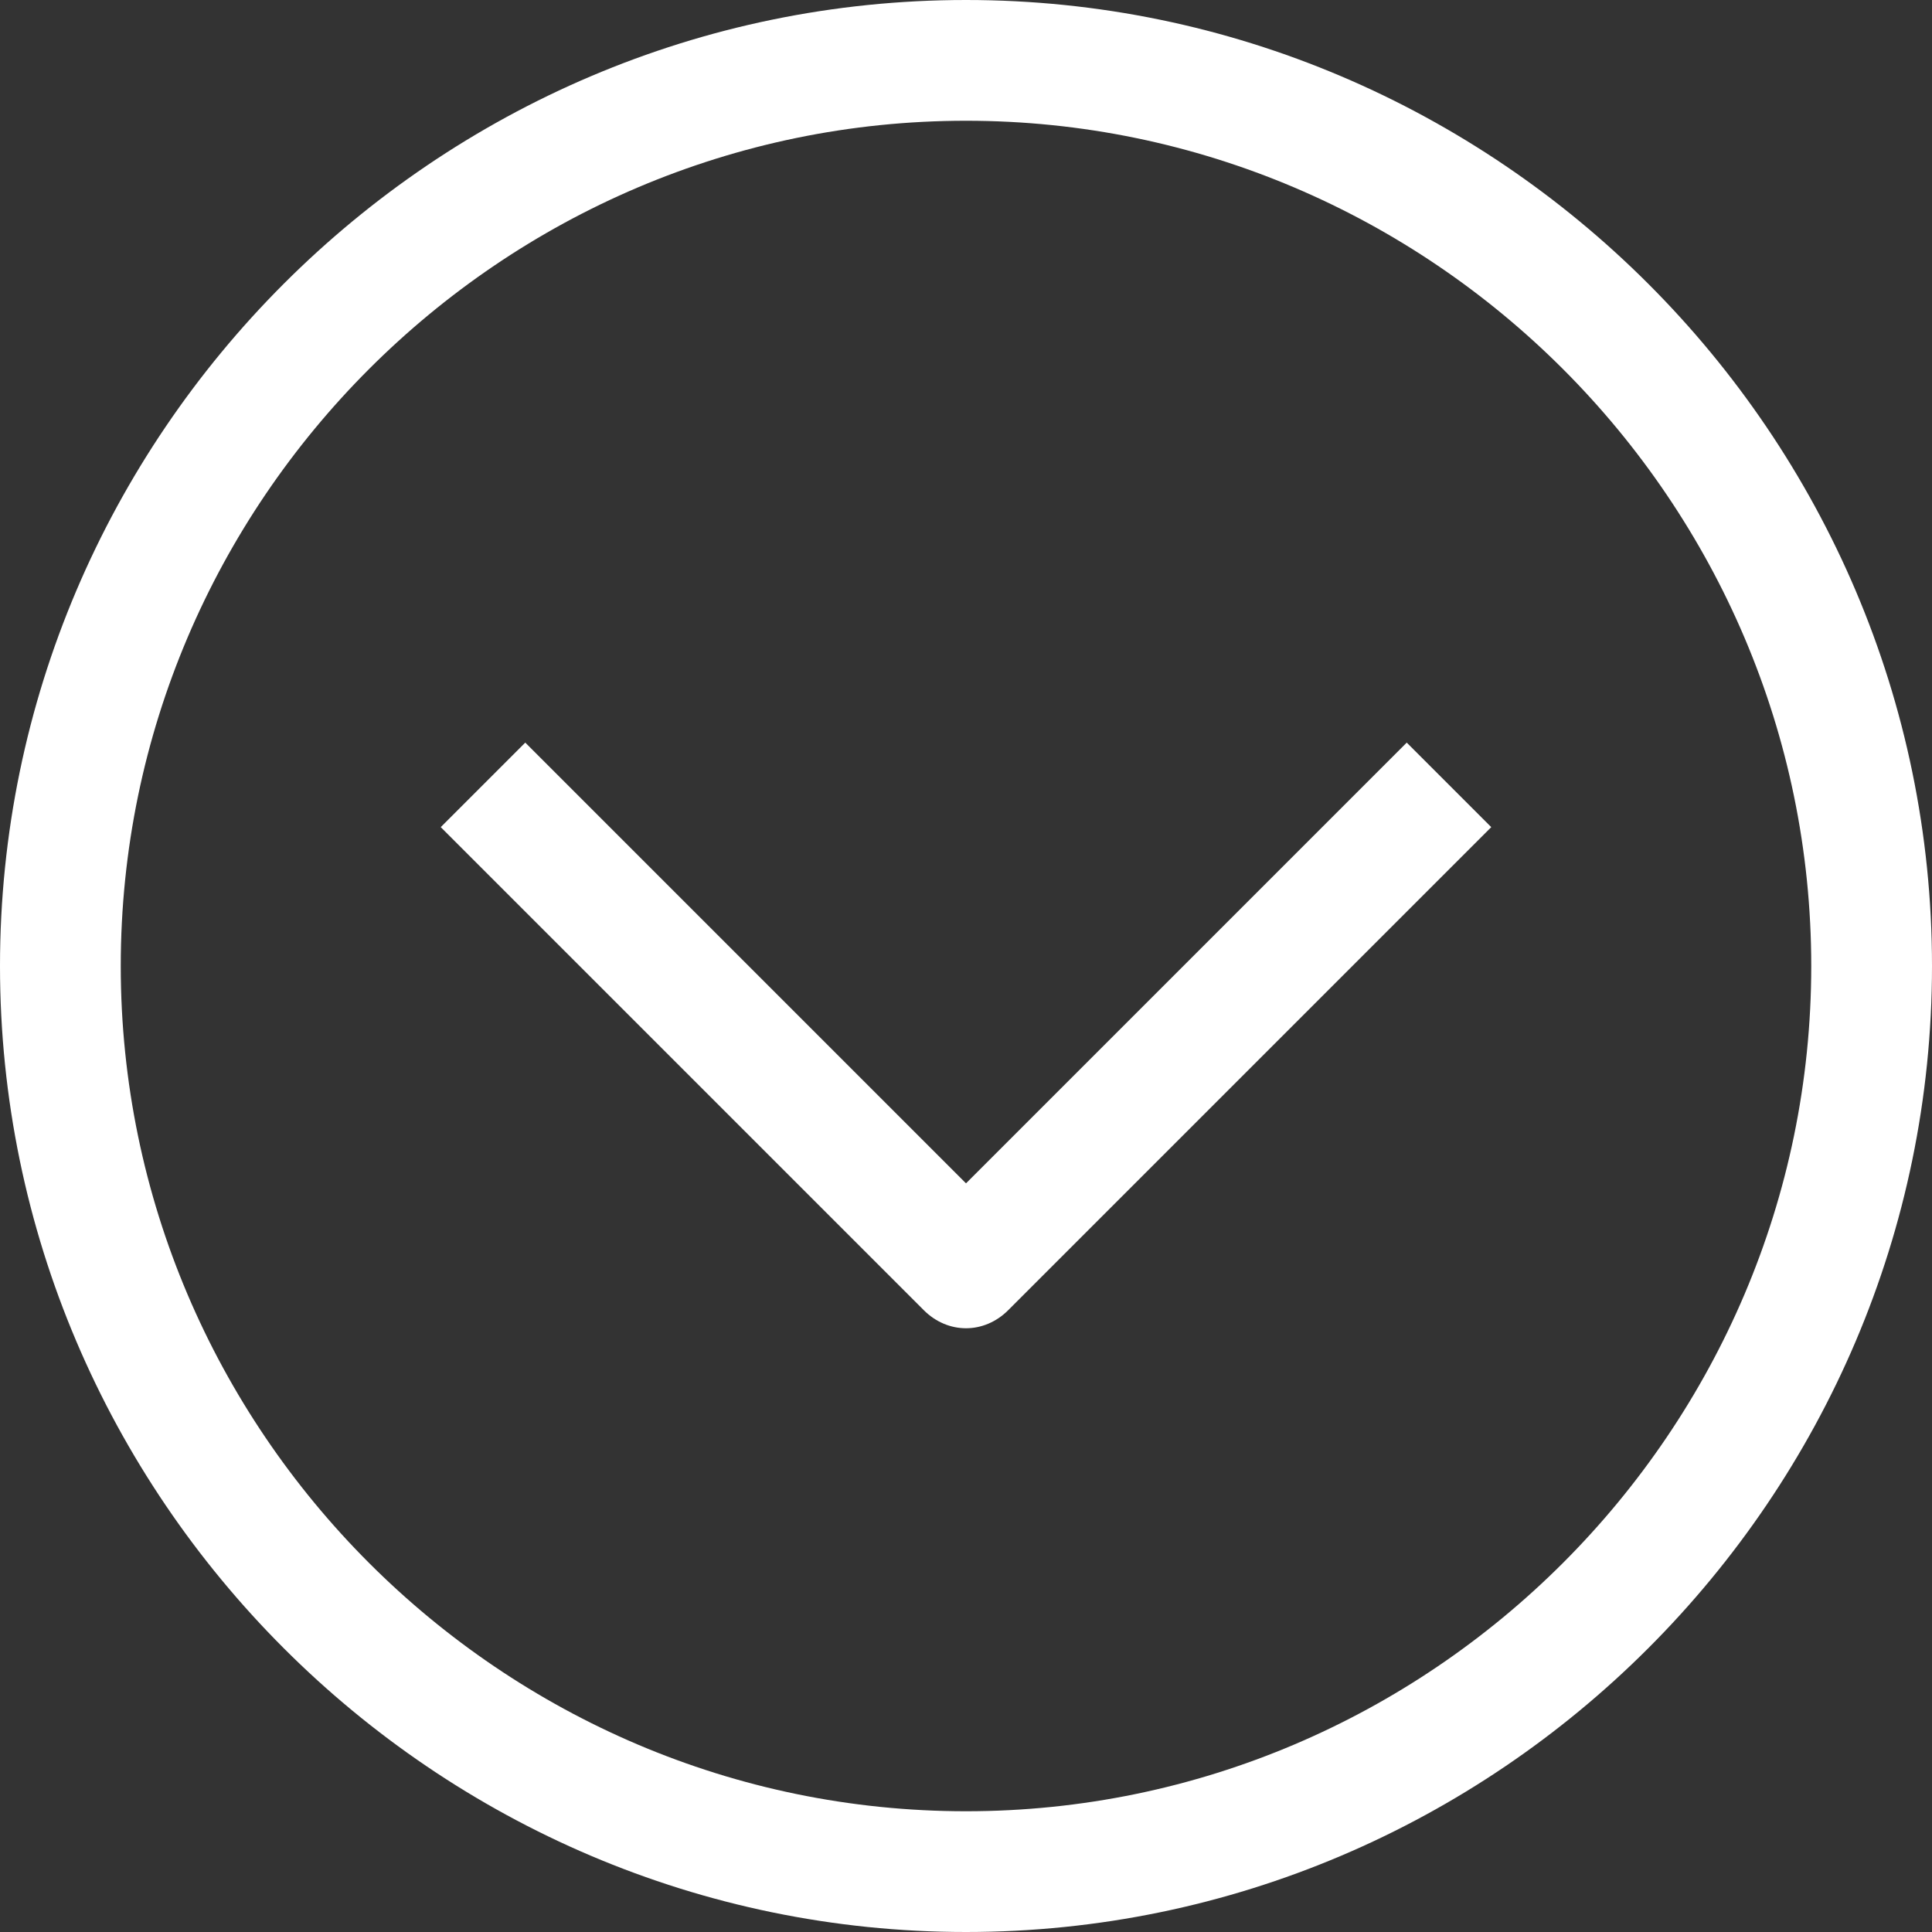<?xml version="1.0" encoding="UTF-8"?> <svg xmlns="http://www.w3.org/2000/svg" xmlns:xlink="http://www.w3.org/1999/xlink" version="1.1" id="Layer_1" x="0px" y="0px" viewBox="0 0 32 32" style="enable-background:new 0 0 32 32;" xml:space="preserve"><rect x="0" y="0" width="32" height="32" fill="#333333" stroke="none"/> <style type="text/css"> .st0{fill:#FFFFFF;} </style> <g id="_93-Arrow_Down"> <path class="st0" d="M16,0C7.2,0,0,7.2,0,16s7.2,16,16,16s16-7.2,16-16S24.8,0,16,0z M16,30C8.3,30,2,23.7,2,16S8.3,2,16,2 s14,6.3,14,14S23.7,30,16,30z"></path> <path class="st0" d="M16,19.6l-7.3-7.3l-1.4,1.4l8,8c0.4,0.4,1,0.4,1.4,0l8-8l-1.4-1.4L16,19.6z"></path> </g> </svg> 